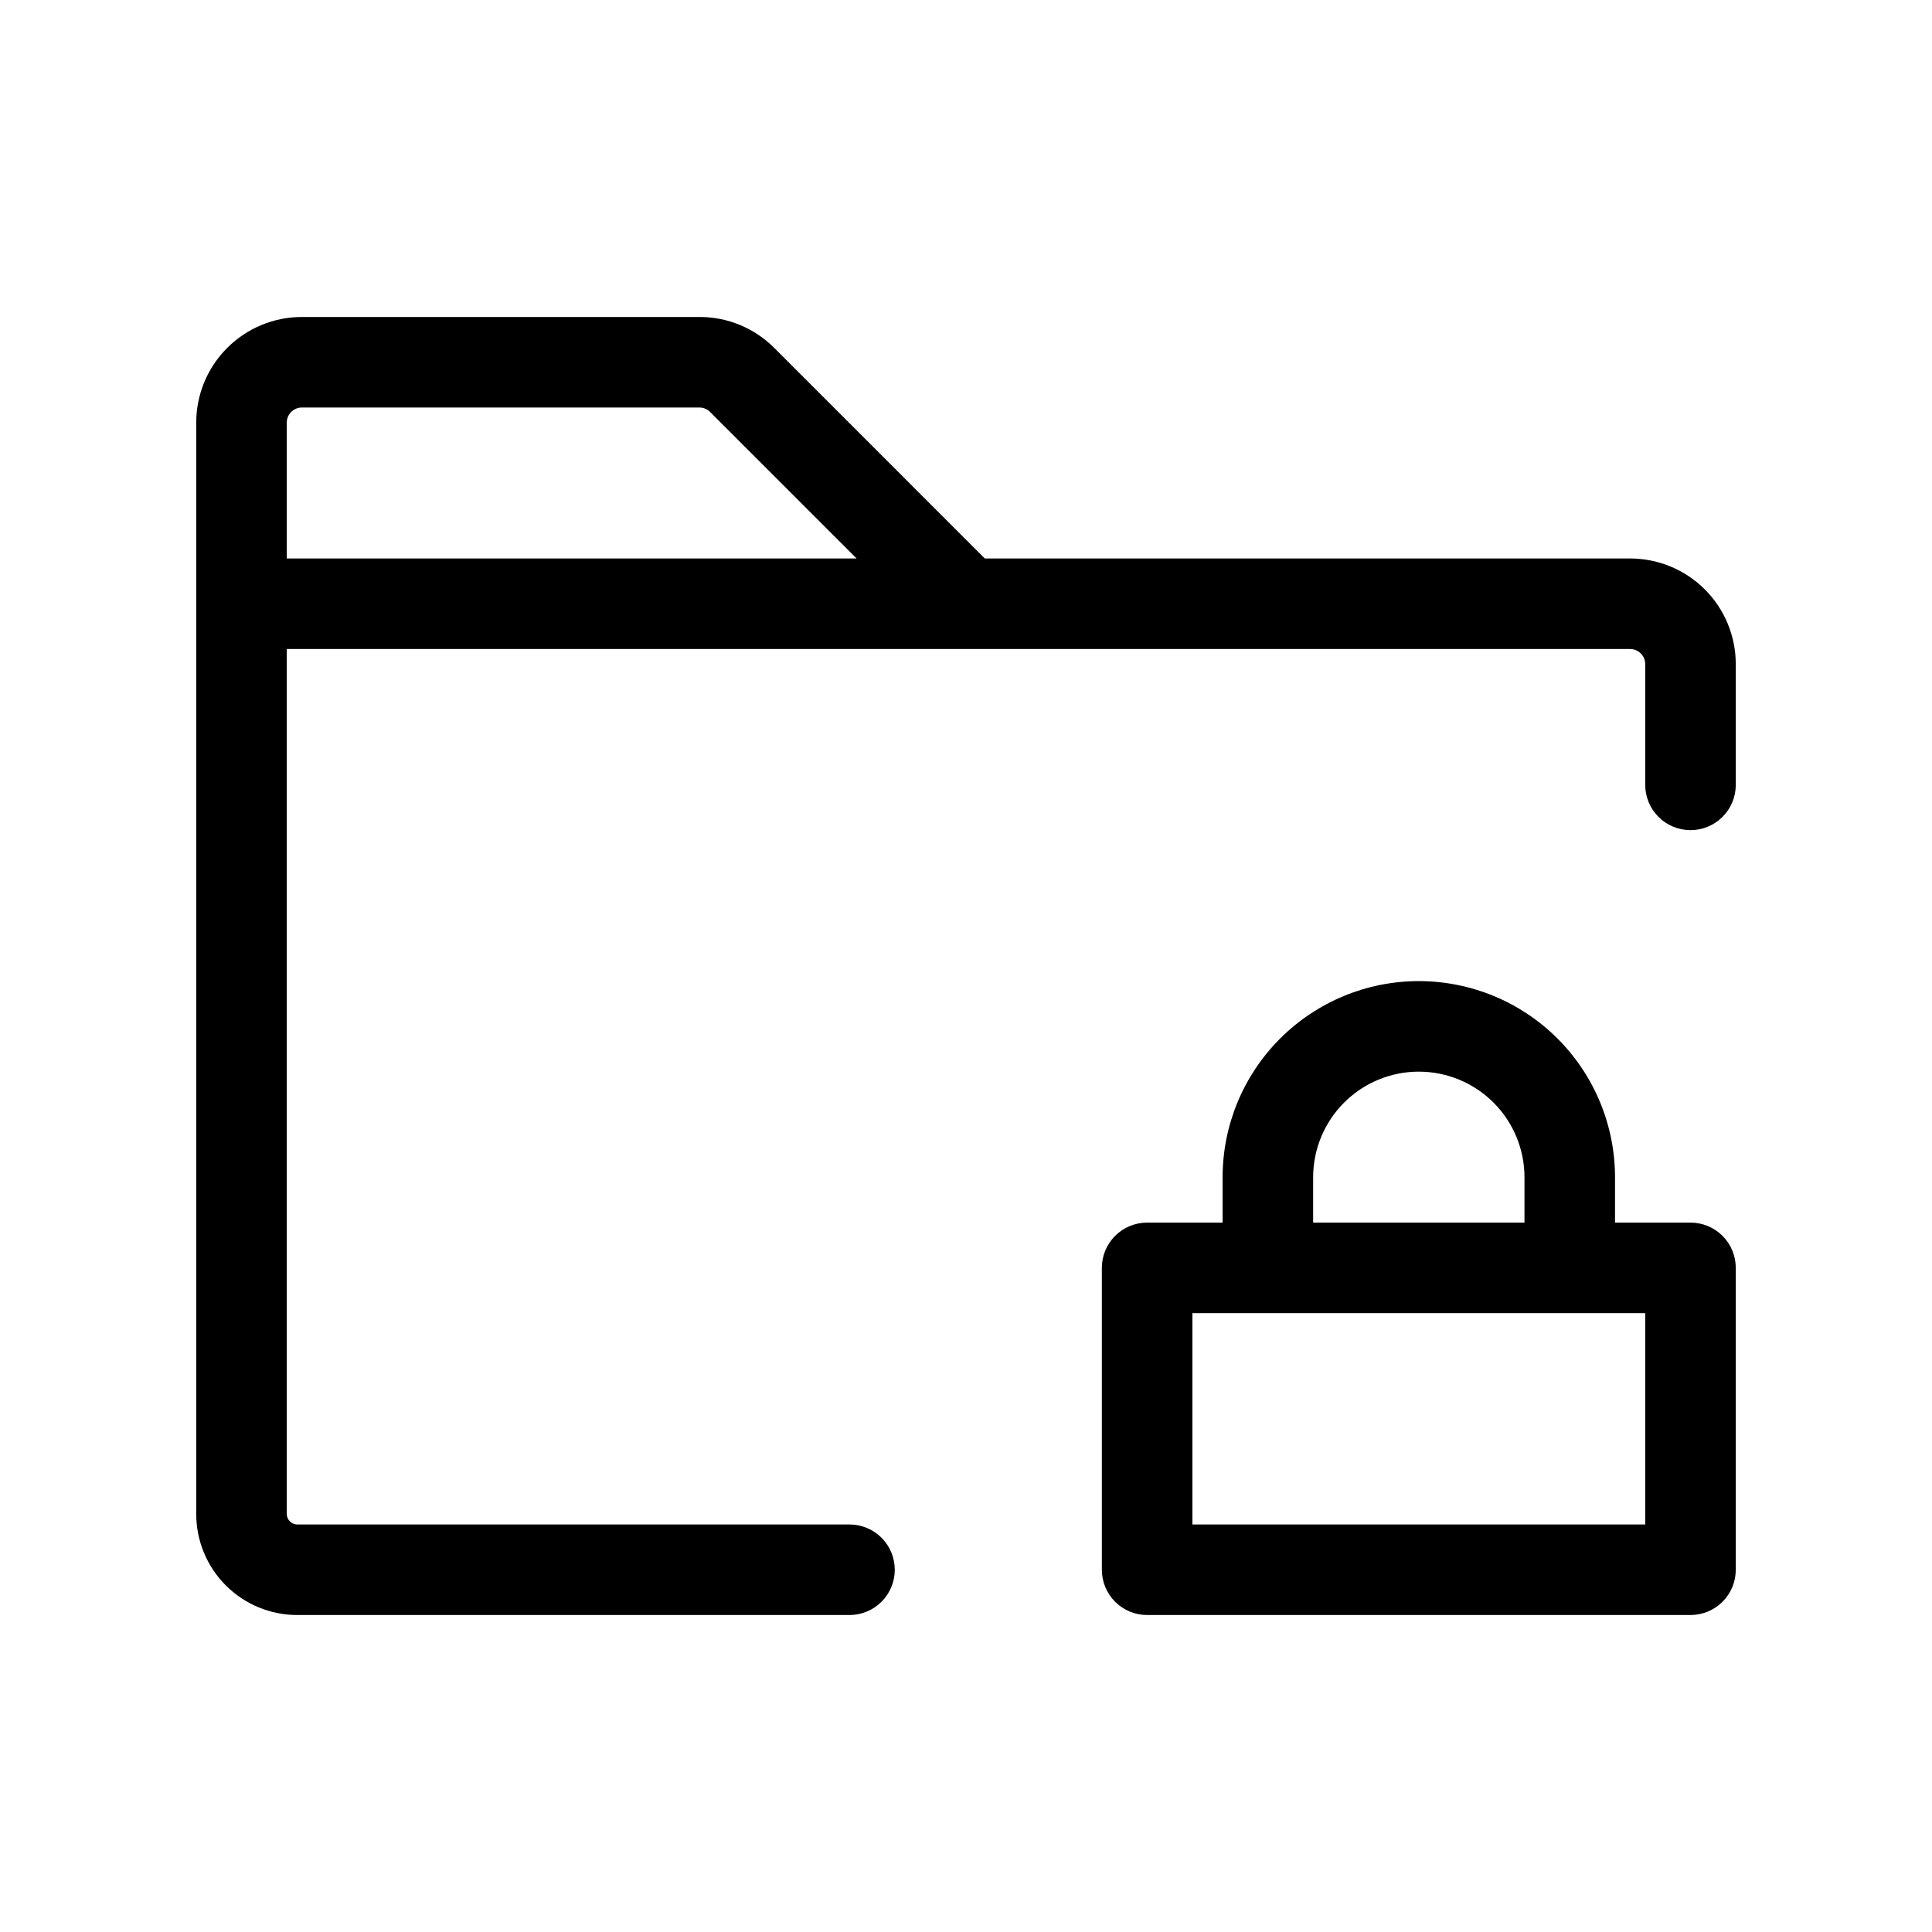 <svg width="44" height="44" viewBox="0 0 44 44" fill="none" xmlns="http://www.w3.org/2000/svg">
<path d="M38.5 27.844H36.781V26.812C36.781 25.627 36.31 24.491 35.472 23.653C34.634 22.815 33.498 22.344 32.312 22.344C31.127 22.344 29.991 22.815 29.153 23.653C28.315 24.491 27.844 25.627 27.844 26.812V27.844H26.125C25.852 27.844 25.589 27.952 25.396 28.146C25.202 28.339 25.094 28.602 25.094 28.875V35.75C25.094 36.023 25.202 36.286 25.396 36.479C25.589 36.673 25.852 36.781 26.125 36.781H38.5C38.773 36.781 39.036 36.673 39.229 36.479C39.423 36.286 39.531 36.023 39.531 35.75V28.875C39.531 28.602 39.423 28.339 39.229 28.146C39.036 27.952 38.773 27.844 38.5 27.844ZM29.906 26.812C29.906 26.174 30.16 25.562 30.611 25.111C31.062 24.66 31.674 24.406 32.312 24.406C32.951 24.406 33.563 24.66 34.014 25.111C34.465 25.562 34.719 26.174 34.719 26.812V27.844H29.906V26.812ZM37.469 34.719H27.156V29.906H37.469V34.719ZM37.125 12.719H22.428L17.633 7.923C17.41 7.7 17.144 7.522 16.852 7.401C16.56 7.28 16.247 7.218 15.931 7.219H6.875C6.237 7.219 5.625 7.472 5.174 7.924C4.722 8.375 4.469 8.987 4.469 9.625V34.482C4.469 35.091 4.712 35.676 5.143 36.107C5.574 36.538 6.159 36.781 6.768 36.781H19.346C19.62 36.781 19.882 36.673 20.076 36.479C20.269 36.286 20.378 36.023 20.378 35.75C20.378 35.477 20.269 35.214 20.076 35.021C19.882 34.827 19.62 34.719 19.346 34.719H6.768C6.706 34.718 6.646 34.693 6.602 34.648C6.557 34.604 6.532 34.544 6.531 34.482V14.781H37.125C37.216 14.781 37.304 14.818 37.368 14.882C37.432 14.946 37.469 15.034 37.469 15.125V17.875C37.469 18.148 37.577 18.411 37.771 18.604C37.964 18.798 38.227 18.906 38.5 18.906C38.773 18.906 39.036 18.798 39.229 18.604C39.423 18.411 39.531 18.148 39.531 17.875V15.125C39.531 14.487 39.278 13.875 38.827 13.424C38.375 12.972 37.763 12.719 37.125 12.719ZM6.875 9.281H15.931C16.022 9.282 16.109 9.318 16.173 9.383L19.509 12.719H6.531V9.625C6.531 9.534 6.567 9.446 6.632 9.382C6.696 9.317 6.784 9.281 6.875 9.281Z" fill="black"/>
</svg>
